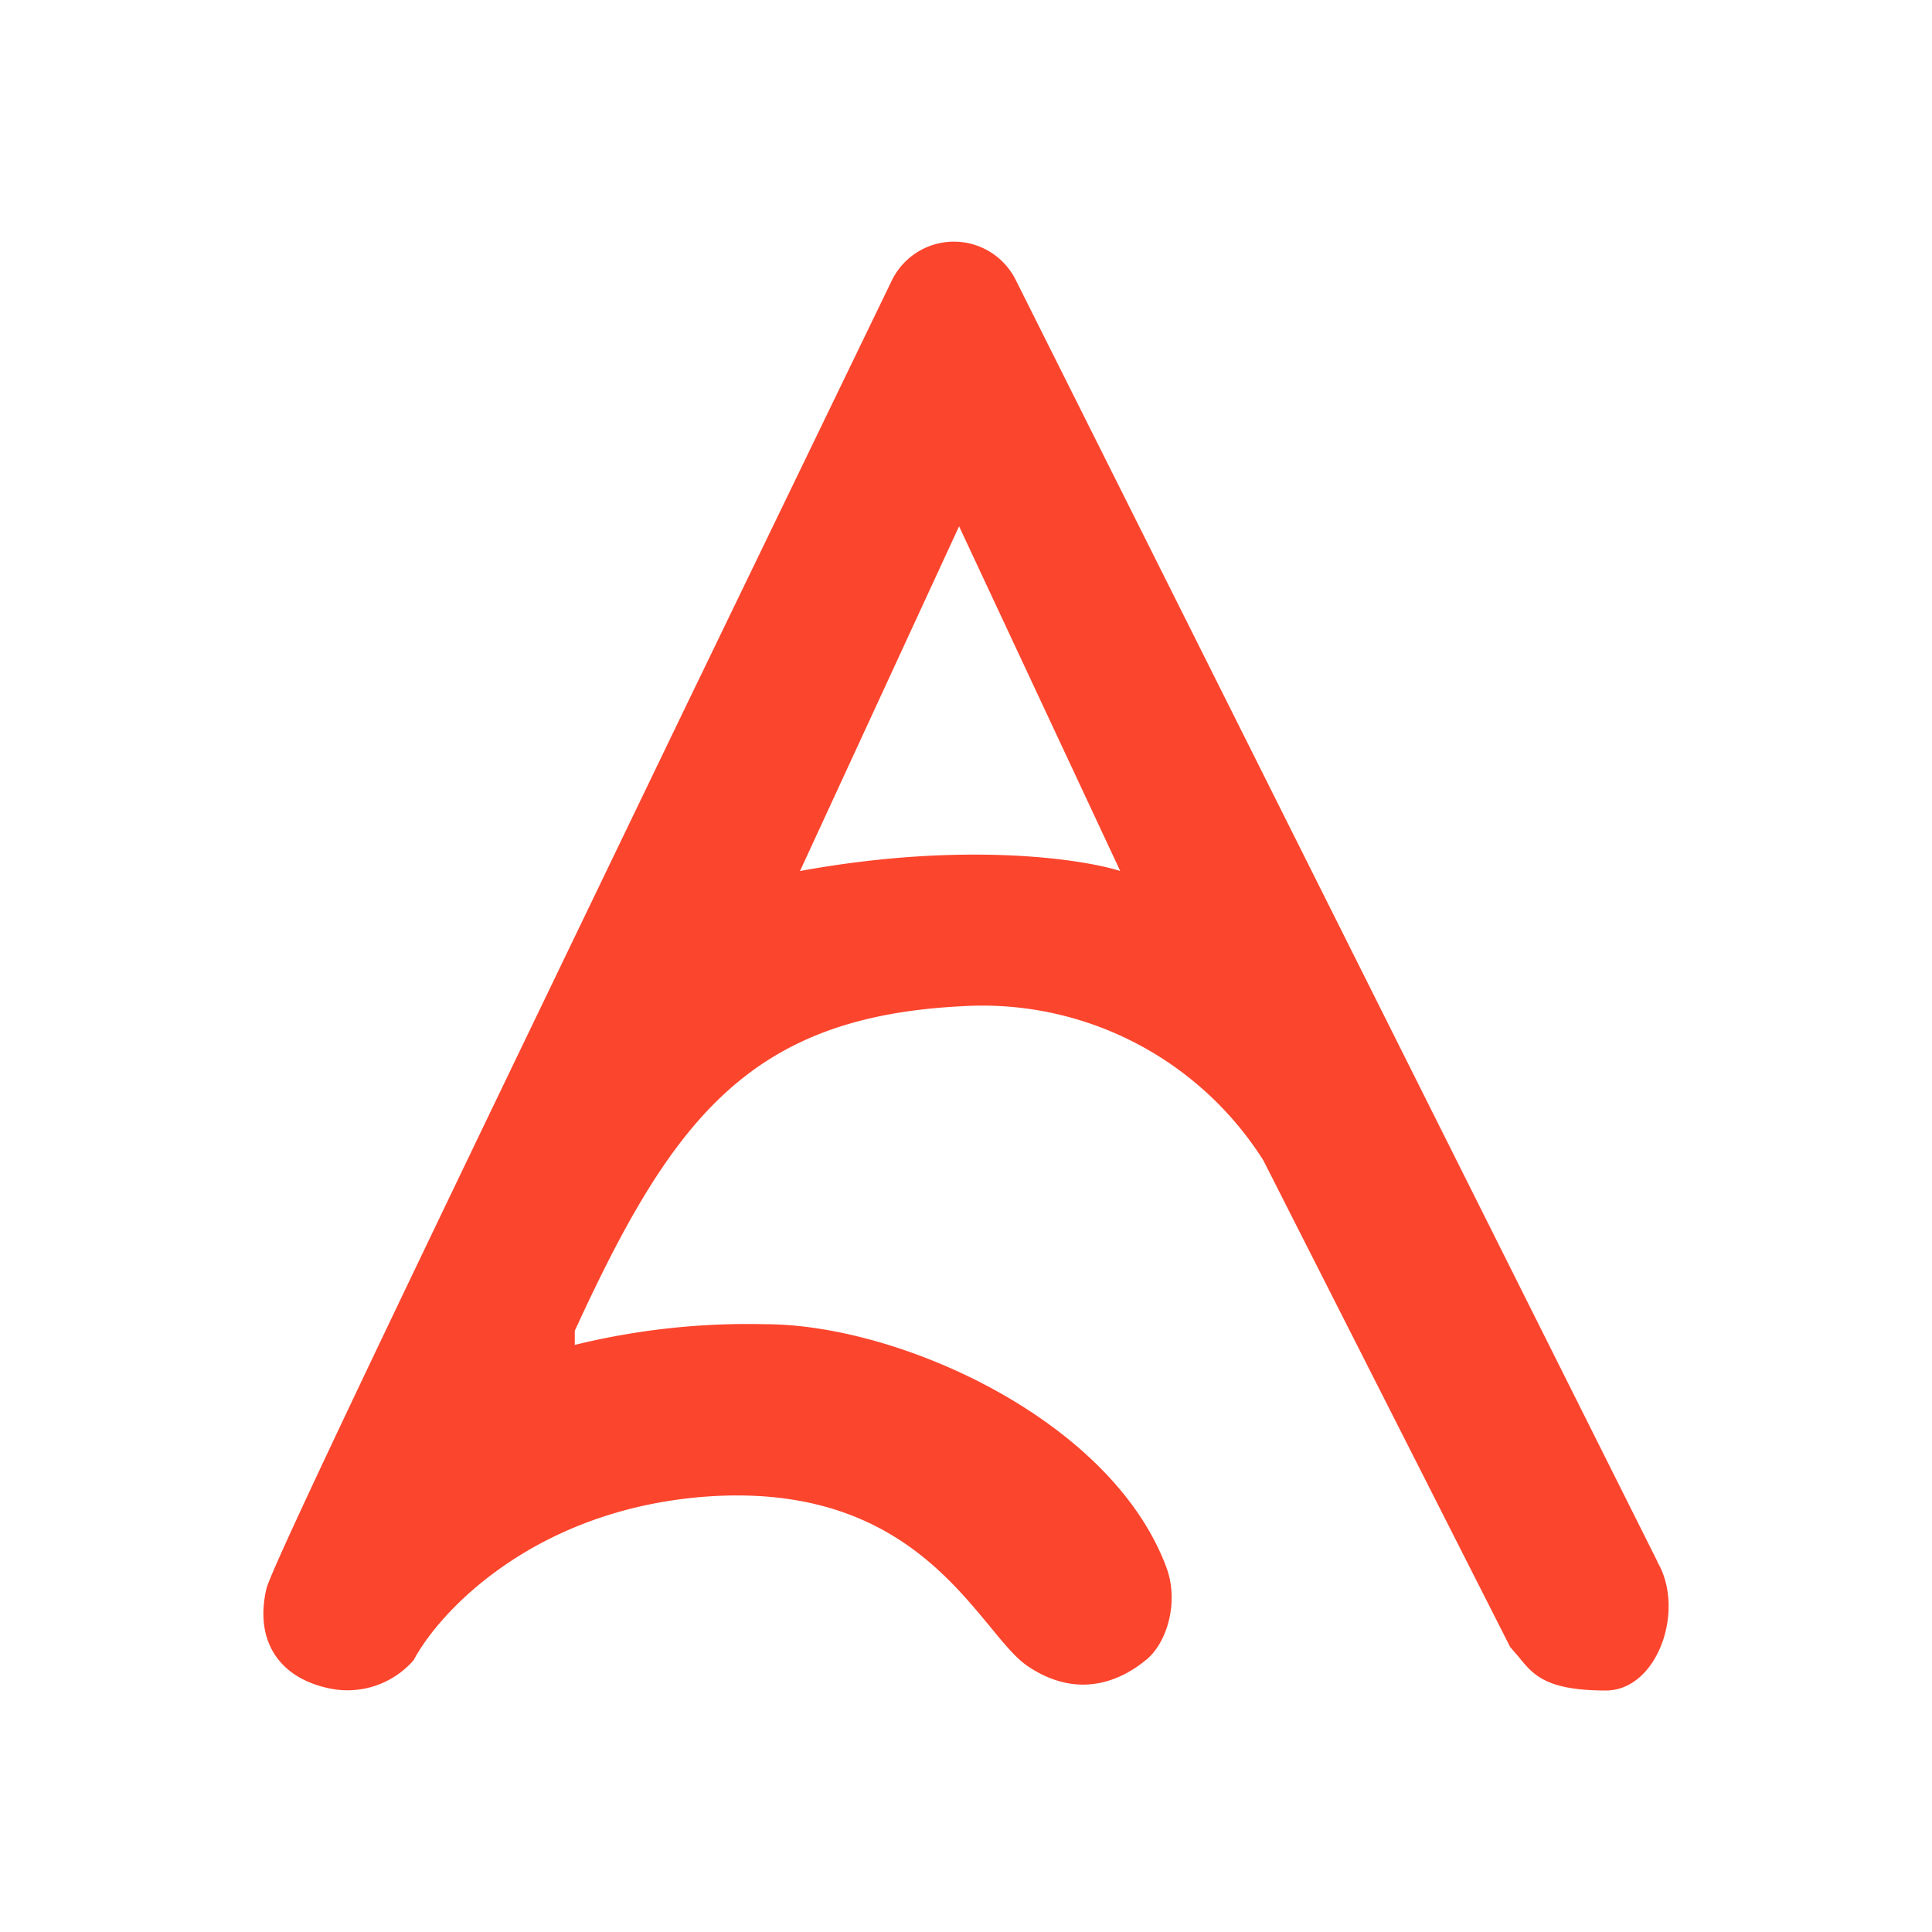 <svg xmlns="http://www.w3.org/2000/svg" width="1em" height="1em" viewBox="0 0 24 24"><path fill="#FC452D" fill-rule="evenodd" d="M20.588 19.402c.354.6 0 1.598-.639 1.598c-.747 0-.905-.196-1.085-.42l-.104-.12l-3.066-6.045a4.13 4.13 0 0 0-3.764-1.914c-2.619.136-3.584 1.402-4.79 4.031v.175a9 9 0 0 1 2.368-.257c1.653 0 4.293 1.178 4.98 3.017c.164.437.006.95-.256 1.157c-.327.267-.851.485-1.462.076c-.147-.098-.294-.278-.474-.497c-.573-.692-1.44-1.75-3.492-1.614c-2.144.147-3.339 1.418-3.666 2.035a1.09 1.09 0 0 1-1.026.354c-.643-.125-.954-.594-.802-1.244c.088-.349 2.673-5.695 5.183-10.905l2.586-5.346a.858.858 0 0 1 1.533-.017l7.976 15.93zM9.938 10.82l1.976-4.282l2.002 4.282c-.48-.152-1.953-.37-3.977 0" clip-rule="evenodd"/></svg>